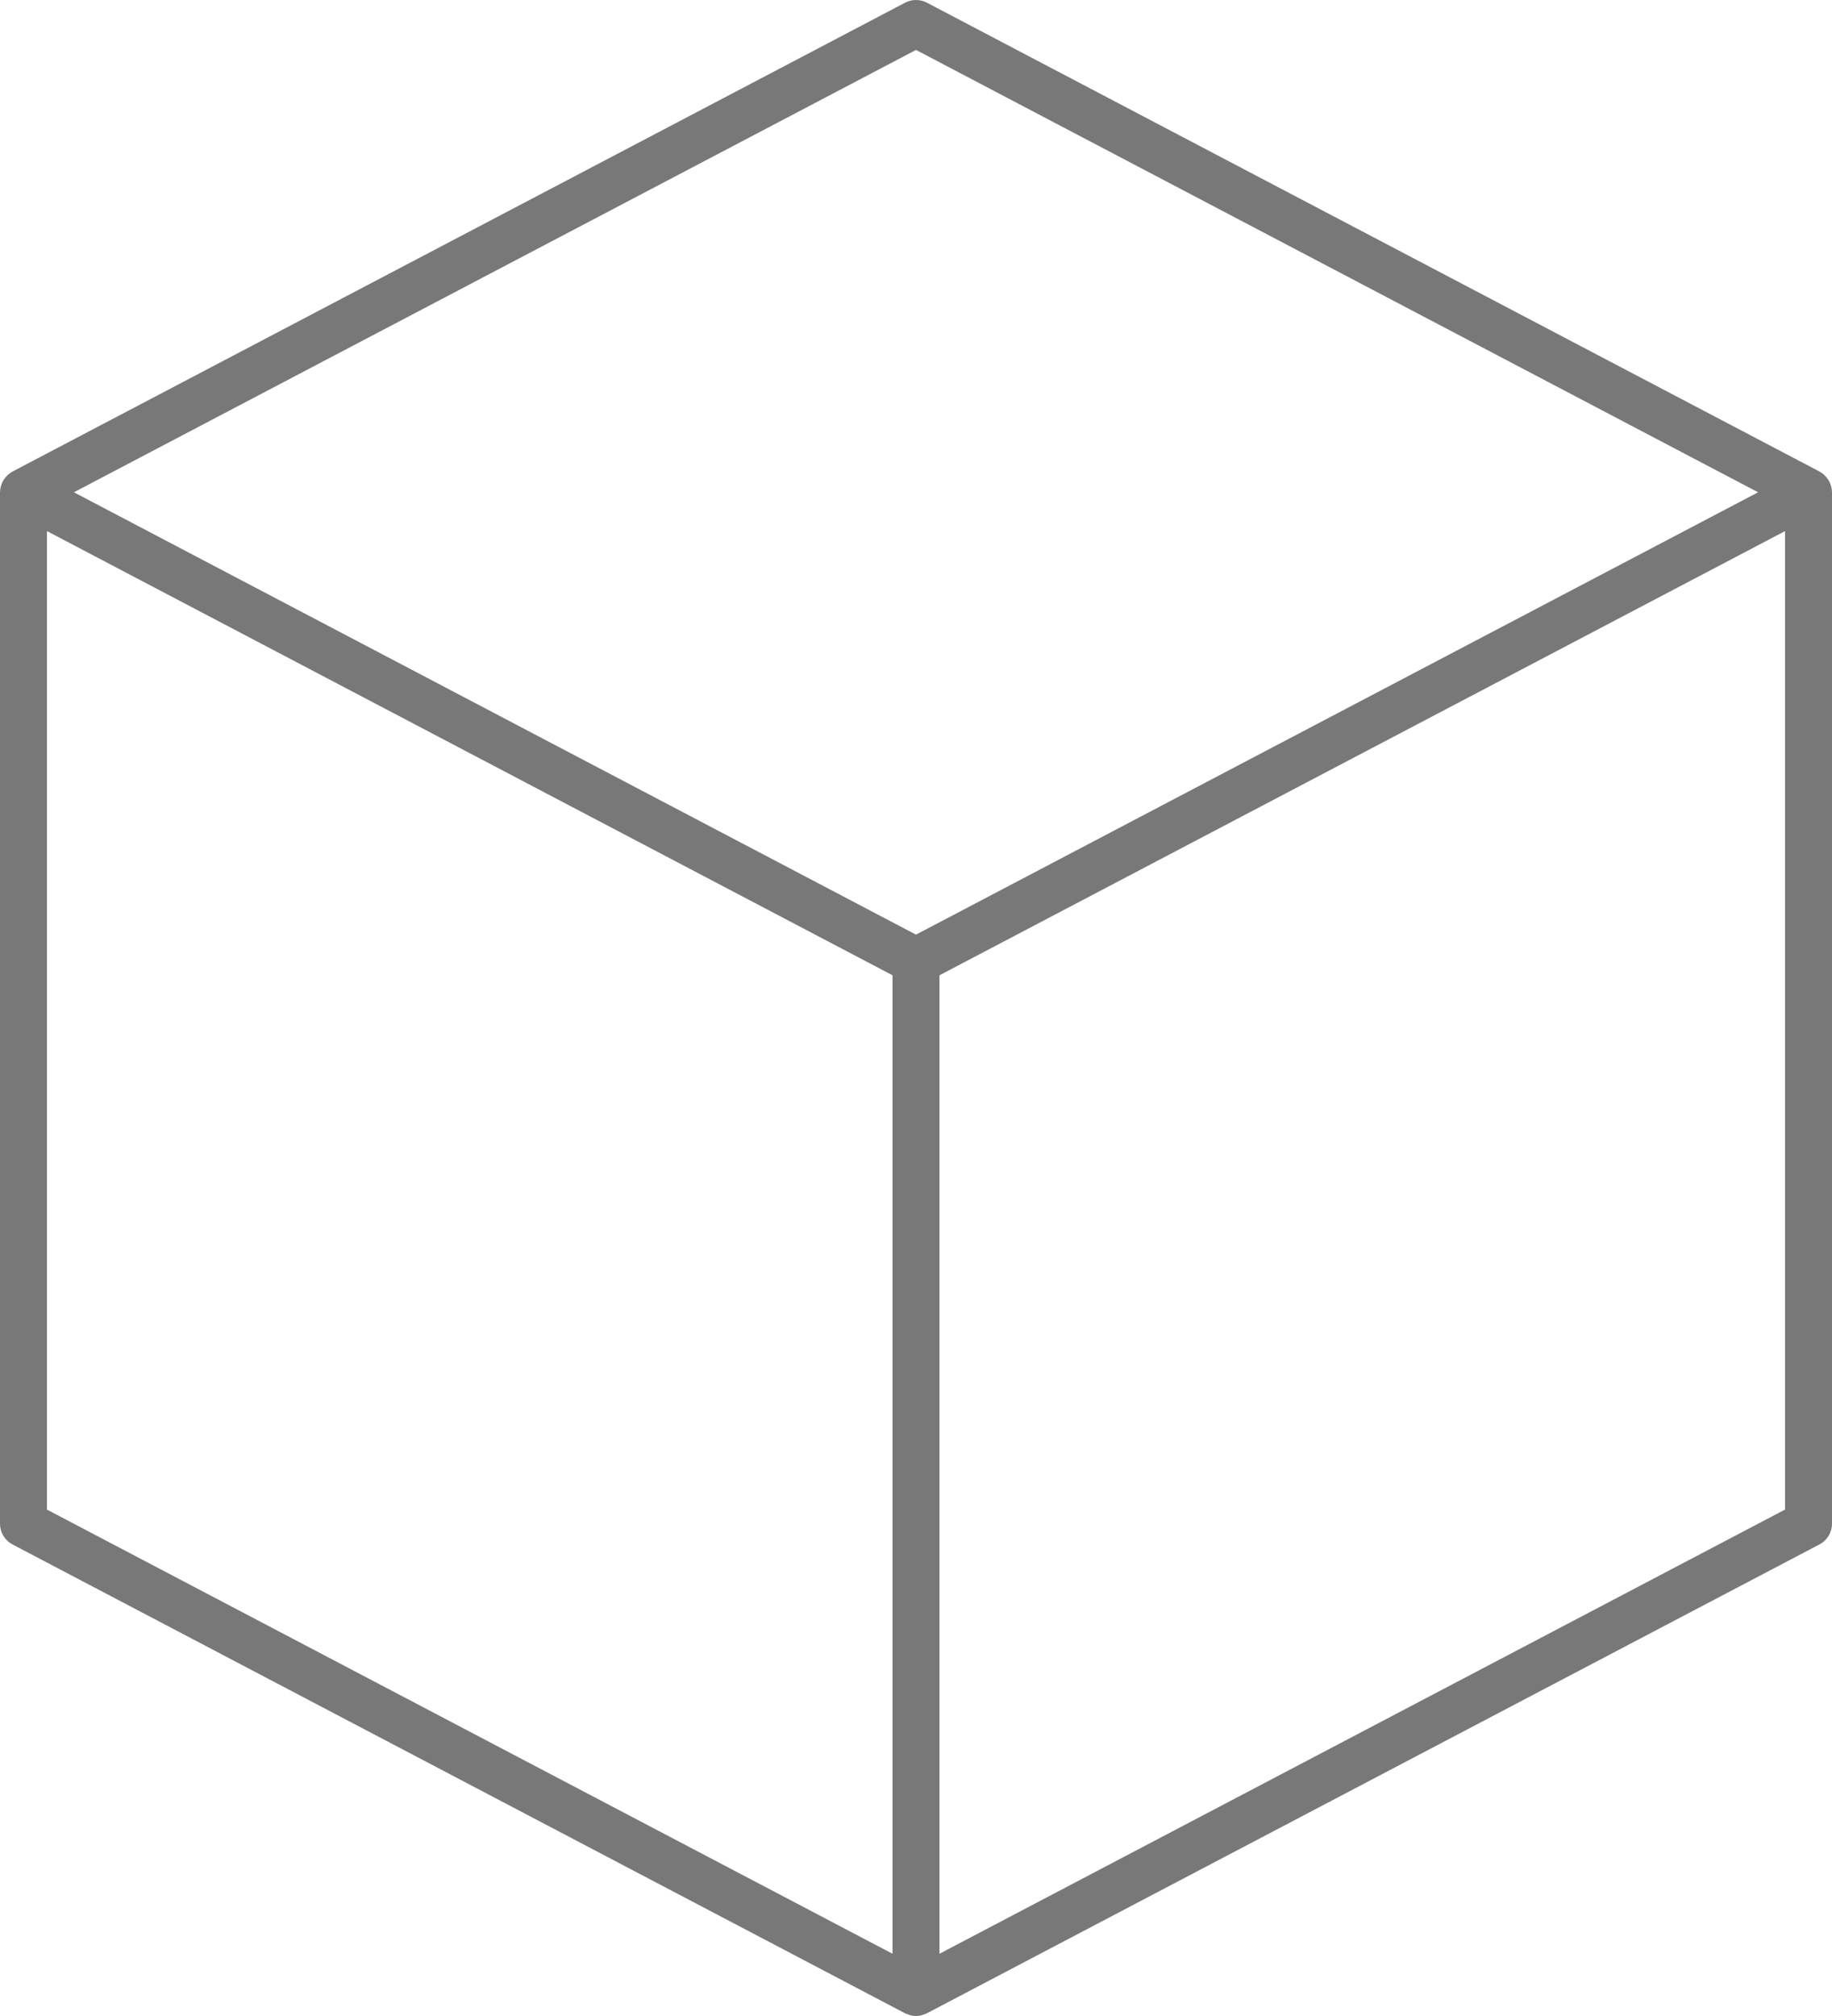 <?xml version="1.0" encoding="UTF-8"?> <svg xmlns="http://www.w3.org/2000/svg" viewBox="0 0 61.00 67.10" data-guides="{&quot;vertical&quot;:[],&quot;horizontal&quot;:[]}"><defs></defs><path fill="#787878" stroke="none" fill-opacity="1" stroke-width="1" stroke-opacity="1" id="tSvg699dfd3054" title="Path 2" d="M60.583 15.694C50.676 10.493 40.77 5.291 30.864 0.09C30.752 0.031 30.627 0 30.5 0C30.373 0 30.248 0.031 30.136 0.09C20.23 5.291 10.324 10.493 0.418 15.694C0.293 15.762 0.189 15.862 0.115 15.983C0.042 16.105 0.002 16.243 0 16.385C0 27.828 0 39.272 0 50.715C0 50.857 0.039 50.997 0.113 51.118C0.186 51.24 0.292 51.339 0.418 51.406C10.324 56.607 20.23 61.809 30.136 67.01C30.148 67.016 30.162 67.019 30.175 67.026C30.193 67.034 30.211 67.038 30.229 67.045C30.314 67.081 30.407 67.1 30.5 67.1C30.593 67.1 30.685 67.081 30.771 67.045C30.789 67.038 30.806 67.033 30.825 67.025C30.837 67.019 30.851 67.017 30.864 67.009C40.77 61.808 50.675 56.606 60.581 51.405C60.708 51.339 60.813 51.24 60.887 51.118C60.961 50.997 61 50.857 61 50.715C61 39.272 61 27.828 61 16.385C60.998 16.243 60.958 16.105 60.885 15.983C60.811 15.862 60.707 15.762 60.583 15.694ZM30.5 1.662C39.846 6.57 49.193 11.477 58.539 16.385C49.193 21.293 39.846 26.2 30.5 31.108C21.154 26.2 11.807 21.293 2.461 16.385C11.807 11.477 21.154 6.57 30.5 1.662ZM1.564 17.677C10.949 22.605 20.333 27.533 29.718 32.461C29.718 43.316 29.718 54.172 29.718 65.028C20.333 60.1 10.949 55.172 1.564 50.245C1.564 39.389 1.564 28.533 1.564 17.677ZM59.436 50.244C50.051 55.172 40.667 60.1 31.282 65.028C31.282 54.172 31.282 43.316 31.282 32.461C40.667 27.533 50.051 22.605 59.436 17.677C59.436 28.533 59.436 39.388 59.436 50.244Z"></path></svg> 